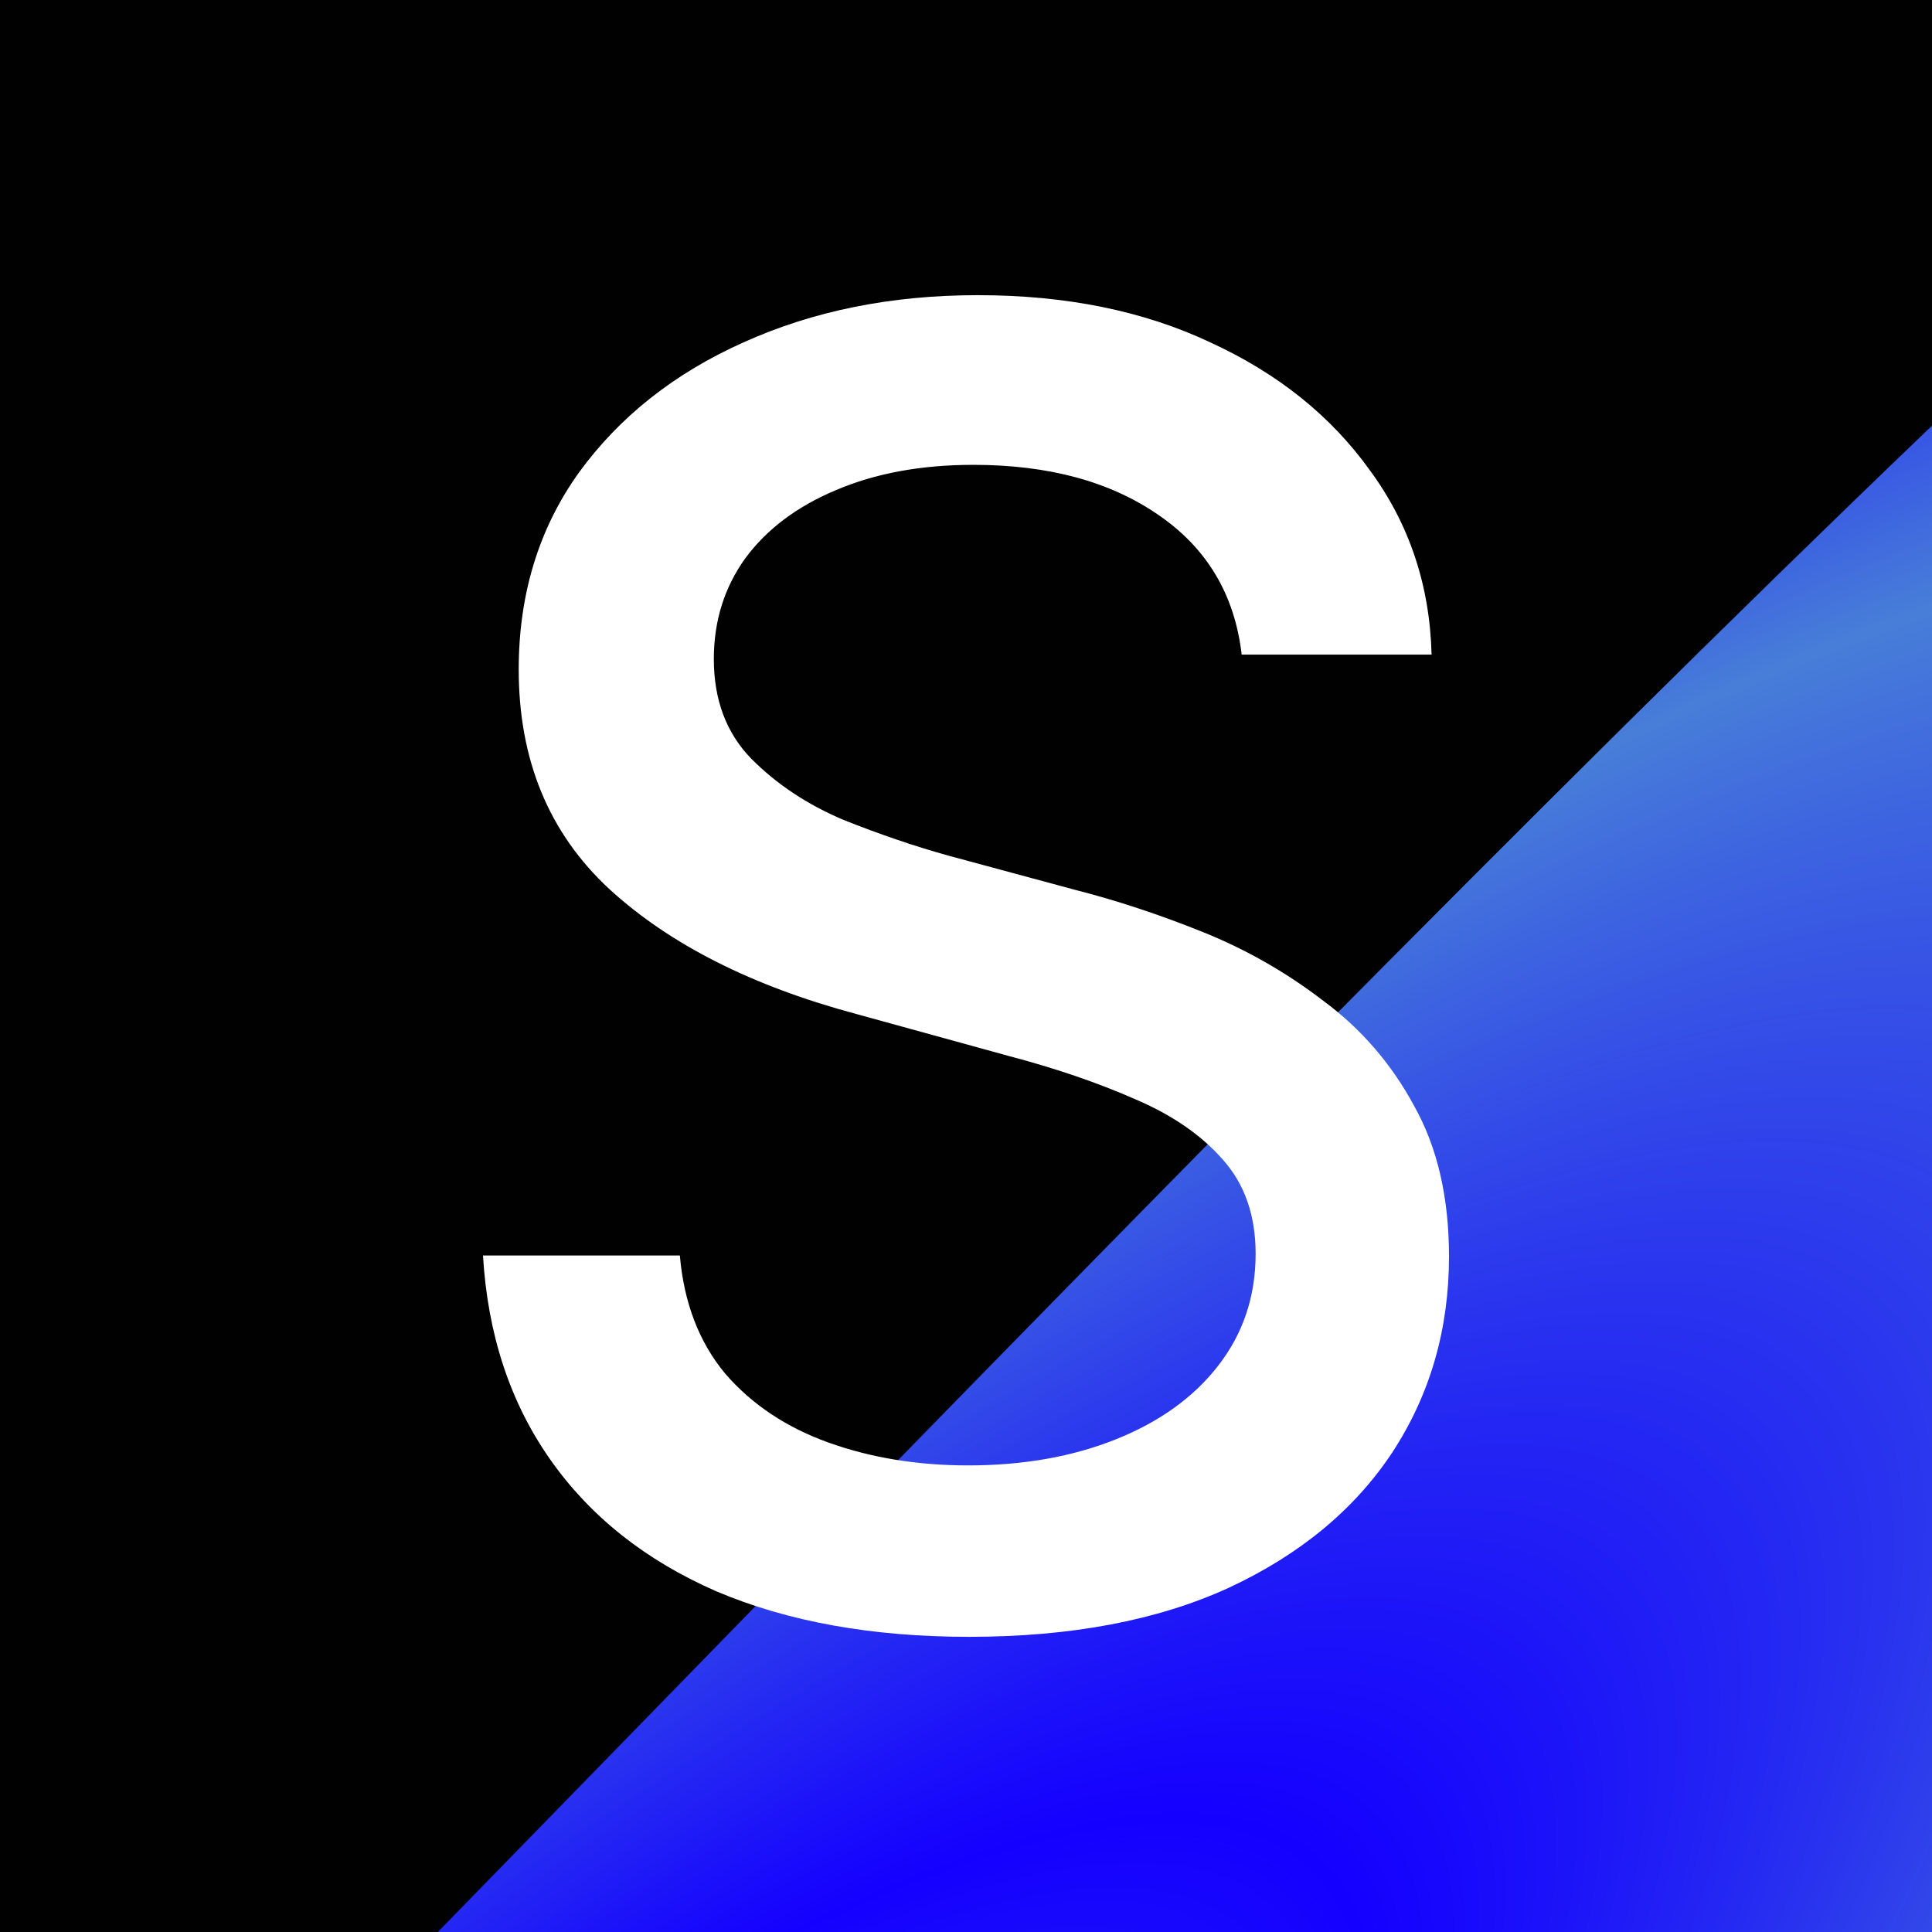 <?xml version="1.0" encoding="UTF-8"?> <svg xmlns="http://www.w3.org/2000/svg" width="1080" height="1080" viewBox="0 0 1080 1080" fill="none"><g clip-path="url(#clip0_133_12)"><rect width="1080" height="1080" fill="#010101"></rect><g clip-path="url(#clip1_133_12)"><g filter="url(#filter0_f_133_12)"><path d="M-2396.67 4172.5C-2699.27 3869.9 -1548.23 2881.5 -312.208 1645.49C923.8 409.48 1776.73 -606.089 2079.32 -303.495C2381.92 -0.897 1625.24 1246.39 389.22 2482.4C-846.786 3718.41 -2094.07 4475.1 -2396.67 4172.5Z" fill="url(#paint0_radial_133_12)"></path></g></g><path d="M541.704 915C487.493 915 440.424 906.525 400.496 889.576C360.893 872.301 329.892 847.692 307.493 815.75C285.095 783.807 272.597 745.834 270 701.832H380.045C382.317 728.233 390.757 750.235 405.365 767.836C420.298 785.111 439.612 797.986 463.309 806.46C487.006 814.935 512.976 819.172 541.217 819.172C572.056 819.172 599.648 814.283 623.995 804.505C648.341 794.726 667.331 781.036 680.965 763.435C694.923 745.508 701.903 724.648 701.903 700.854C701.903 679.342 695.735 661.741 683.399 648.051C671.389 634.361 654.995 623.116 634.22 614.315C613.444 605.189 590.072 597.203 564.103 590.359L478.891 566.89C420.46 551.245 374.364 527.94 340.604 496.975C306.844 465.684 289.964 424.778 289.964 374.257C289.964 332.21 301.163 295.541 323.562 264.25C346.285 232.96 376.961 208.677 415.591 191.402C454.545 173.801 498.206 165 546.573 165C595.915 165 639.252 173.801 676.582 191.402C714.238 208.677 743.94 232.471 765.69 262.784C787.764 292.771 799.288 327.158 800.261 365.945H694.112C690.216 332.373 674.635 306.297 647.367 287.718C620.424 269.139 586.014 259.85 544.139 259.85C514.923 259.85 489.279 264.576 467.205 274.029C445.455 283.155 428.575 295.867 416.564 312.164C404.878 328.462 399.035 347.203 399.035 368.39C399.035 391.206 406.014 409.785 419.973 424.126C434.256 438.468 451.461 449.876 471.587 458.351C492.038 466.499 511.677 473.181 530.505 478.396L601.109 497.464C624.157 503.331 647.854 511.154 672.2 520.932C696.546 530.711 719.107 543.585 739.883 559.557C760.983 575.202 777.863 594.759 790.523 618.227C803.508 641.369 810 669.4 810 702.321C810 743.064 799.45 779.57 778.35 811.838C757.25 843.781 726.736 869.042 686.808 887.621C646.88 905.873 598.512 915 541.704 915Z" fill="white"></path></g><defs><filter id="filter0_f_133_12" x="-2989.58" y="-901.384" width="5679.53" height="5684.51" filterUnits="userSpaceOnUse" color-interpolation-filters="sRGB"><feFlood flood-opacity="0" result="BackgroundImageFix"></feFlood><feBlend mode="normal" in="SourceGraphic" in2="BackgroundImageFix" result="shape"></feBlend><feGaussianBlur stdDeviation="272" result="effect1_foregroundBlur_133_12"></feGaussianBlur></filter><radialGradient id="paint0_radial_133_12" cx="0" cy="0" r="1" gradientUnits="userSpaceOnUse" gradientTransform="translate(-158.676 1934.5) rotate(-135) scale(709.222 2896.96)"><stop stop-color="#487ED8"></stop><stop offset="0.435" stop-color="#1400FF"></stop><stop offset="0.78" stop-color="#487ED8"></stop><stop offset="1" stop-color="#1400FF"></stop></radialGradient><clipPath id="clip0_133_12"><rect width="1080" height="1080" fill="white"></rect></clipPath><clipPath id="clip1_133_12"><rect width="2769" height="2225" fill="white" transform="translate(2433.29 920.167) rotate(135)"></rect></clipPath></defs></svg> 
